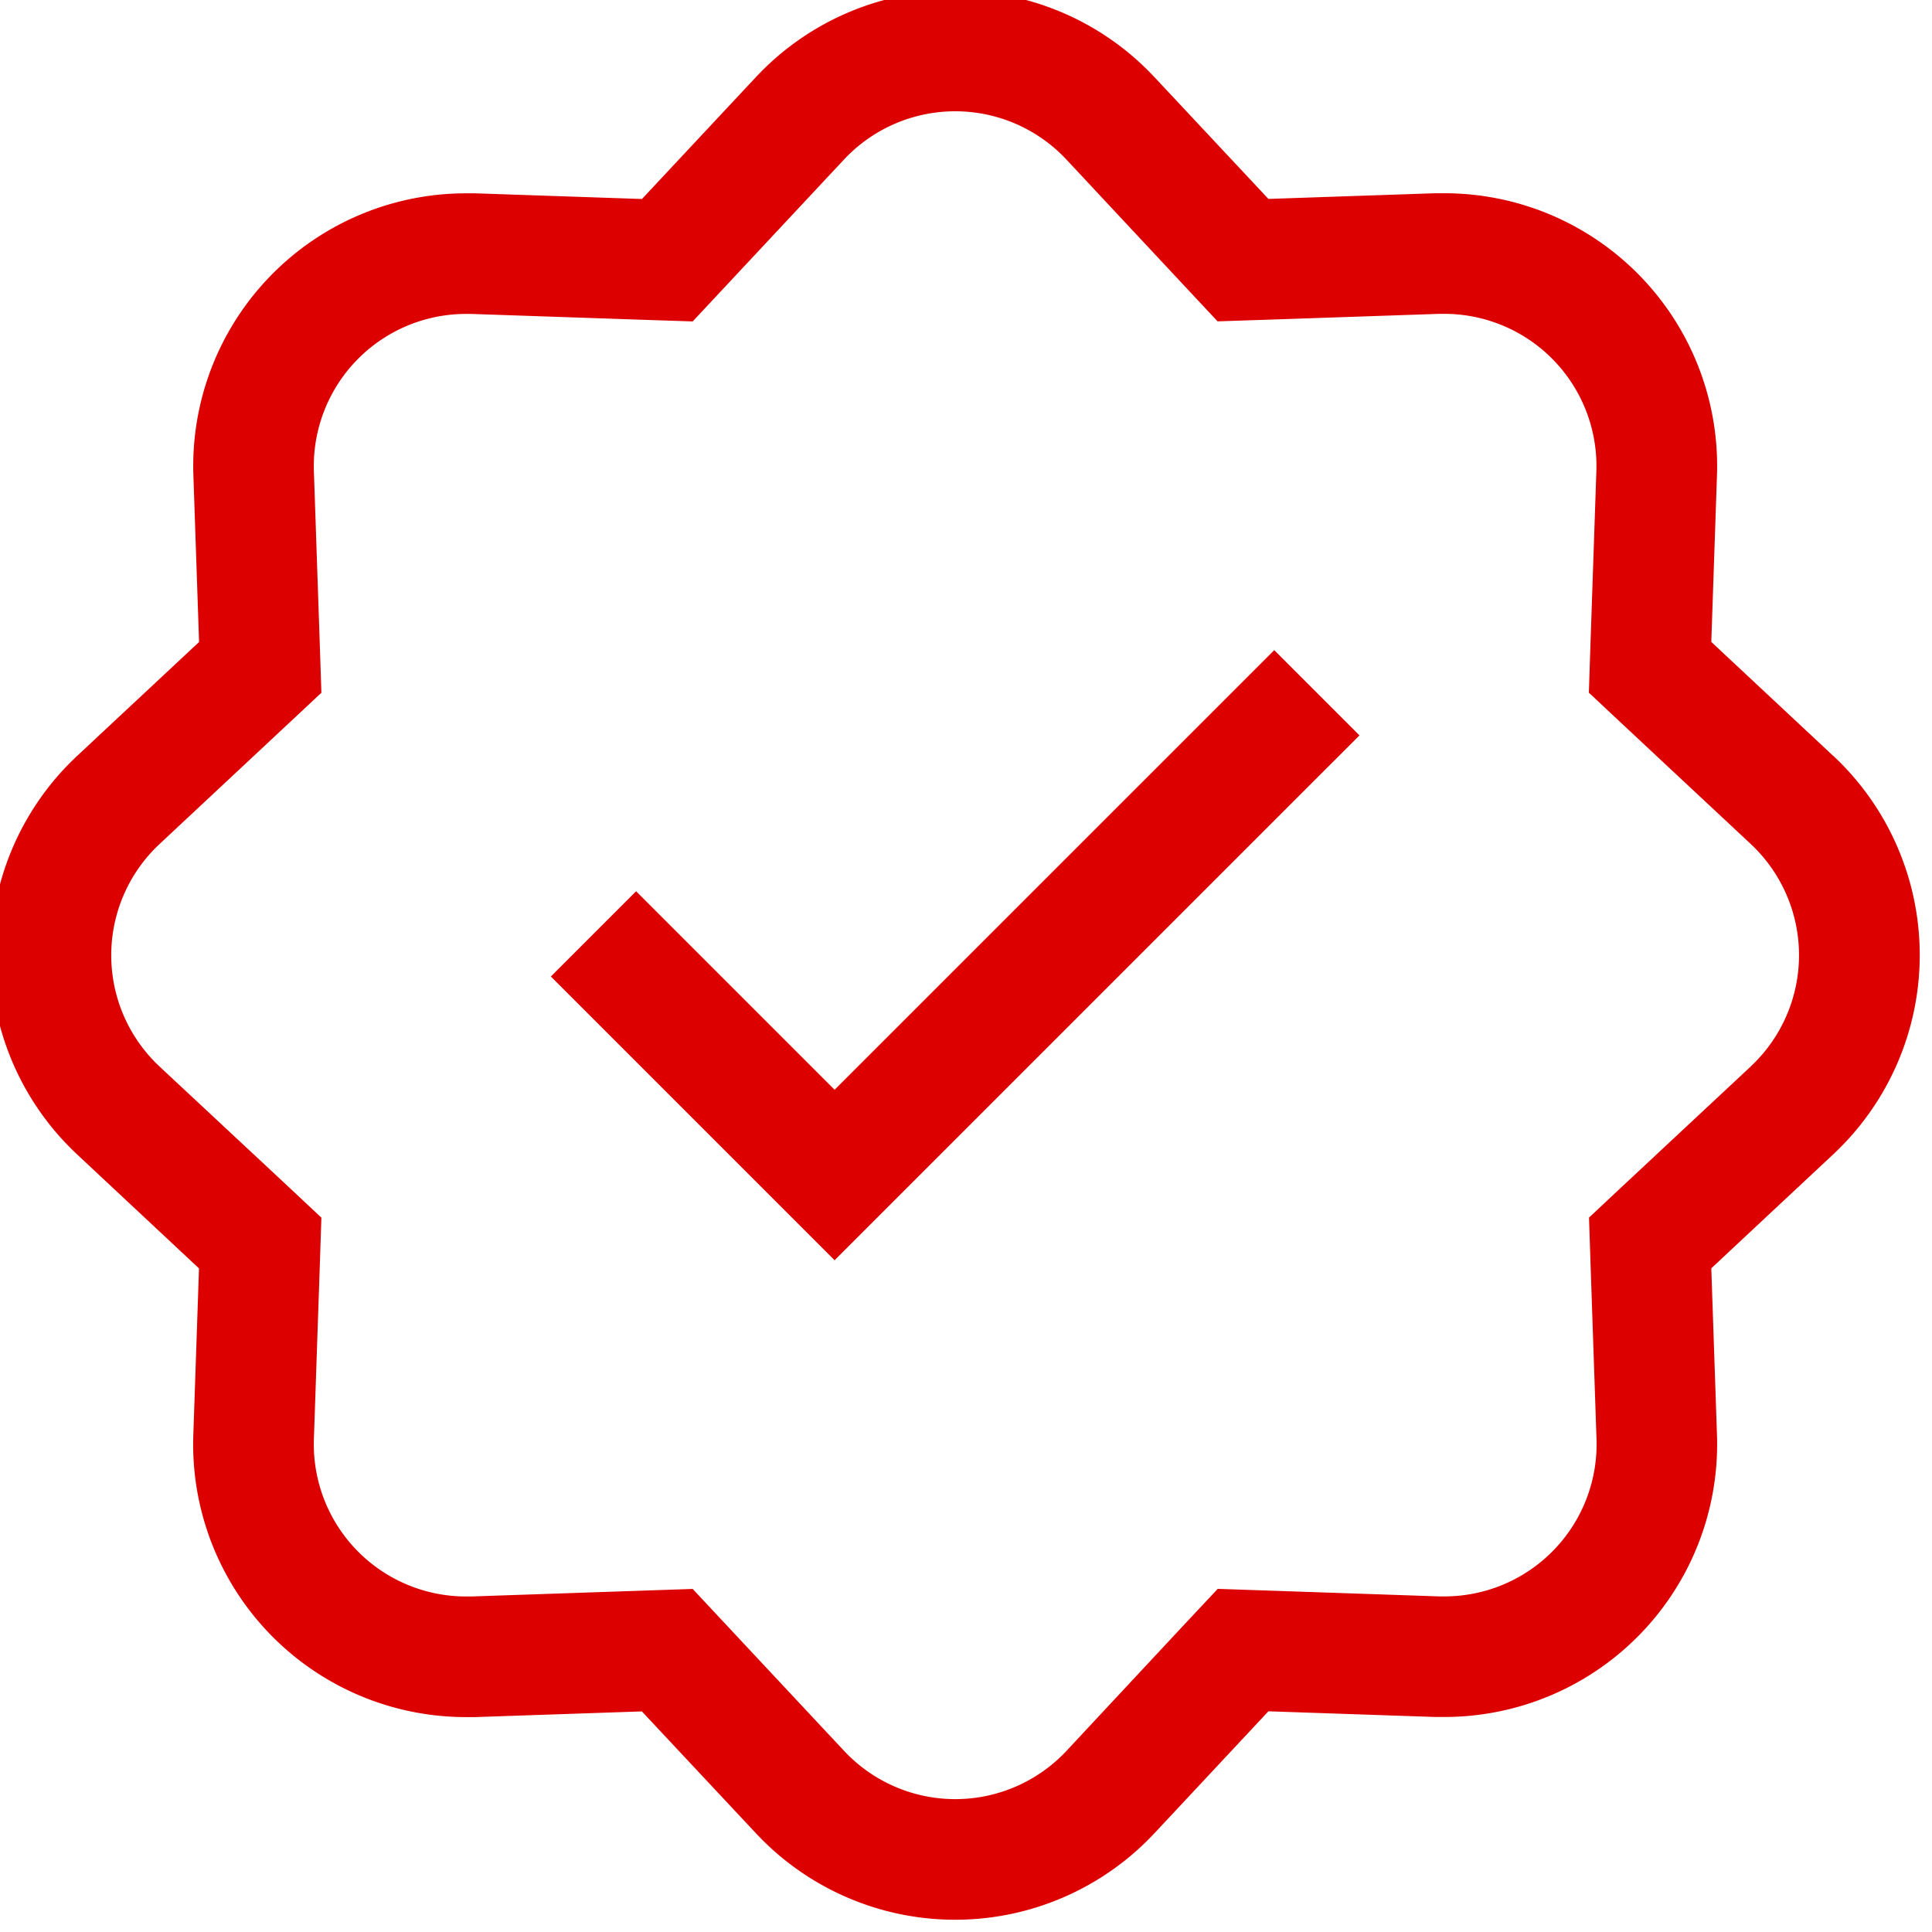 <svg xmlns="http://www.w3.org/2000/svg" xmlns:xlink="http://www.w3.org/1999/xlink" width="51" height="51" viewBox="0 0 51 51">
  <defs>
    <clipPath id="clip-path">
      <rect id="Rectangle_122" data-name="Rectangle 122" width="51" height="51" transform="translate(0.247 0.247)" fill="#d00"/>
    </clipPath>
  </defs>
  <g id="Group_85" data-name="Group 85" transform="translate(-0.247 -0.247)">
    <g id="Group_84" data-name="Group 84" clip-path="url(#clip-path)">
      <path id="Path_28" data-name="Path 28" d="M48.639,20.2l-3.218-3.008.15-4.4a7.2,7.2,0,0,0-7.193-7.444c-.083,0-.166,0-.248,0l-4.4.15L30.722,2.284a7.2,7.2,0,0,0-10.522,0L17.193,5.5l-4.4-.15c-.083,0-.165,0-.248,0a7.2,7.2,0,0,0-7.193,7.444l.15,4.4L2.284,20.2a7.2,7.2,0,0,0,0,10.522L5.5,33.73l-.15,4.4a7.2,7.2,0,0,0,7.193,7.444c.083,0,.165,0,.248,0l4.4-.15L20.2,48.639a7.2,7.2,0,0,0,10.522,0l3.008-3.218,4.4.15c.083,0,.165,0,.248,0a7.2,7.2,0,0,0,7.193-7.444l-.15-4.4,3.218-3.008a7.2,7.2,0,0,0,0-10.522m-2.174,8.2L43.248,31.4l-1.055.988.048,1.445.15,4.4a4.018,4.018,0,0,1-4.012,4.155l-.142,0-4.4-.15-1.445-.049L31.4,43.248,28.4,46.465a4.019,4.019,0,0,1-5.872,0L19.52,43.248l-.988-1.057-1.445.049-4.4.15-.142,0a4.018,4.018,0,0,1-4.012-4.155l.15-4.4.048-1.445L7.674,31.4,4.458,28.4a4.019,4.019,0,0,1,0-5.872l3.216-3.006,1.057-.988-.048-1.445-.15-4.4a4.018,4.018,0,0,1,4.012-4.155l.142,0,4.4.15,1.445.048.988-1.057,3.006-3.216a4.019,4.019,0,0,1,5.872,0L31.4,7.673l.988,1.057,1.445-.048,4.4-.15.142,0a4.018,4.018,0,0,1,4.012,4.155l-.15,4.4-.048,1.445,1.055.988,3.218,3.006a4.019,4.019,0,0,1,0,5.872" transform="translate(0)" fill="#d00"/>
      <path id="Path_29" data-name="Path 29" d="M16.783,22.545l-5.24-5.24-2.25,2.25,7.49,7.49L30.639,13.19l-2.25-2.25Z" transform="translate(5.495 6.469)" fill="#d00"/>
    </g>
  </g>
</svg>
